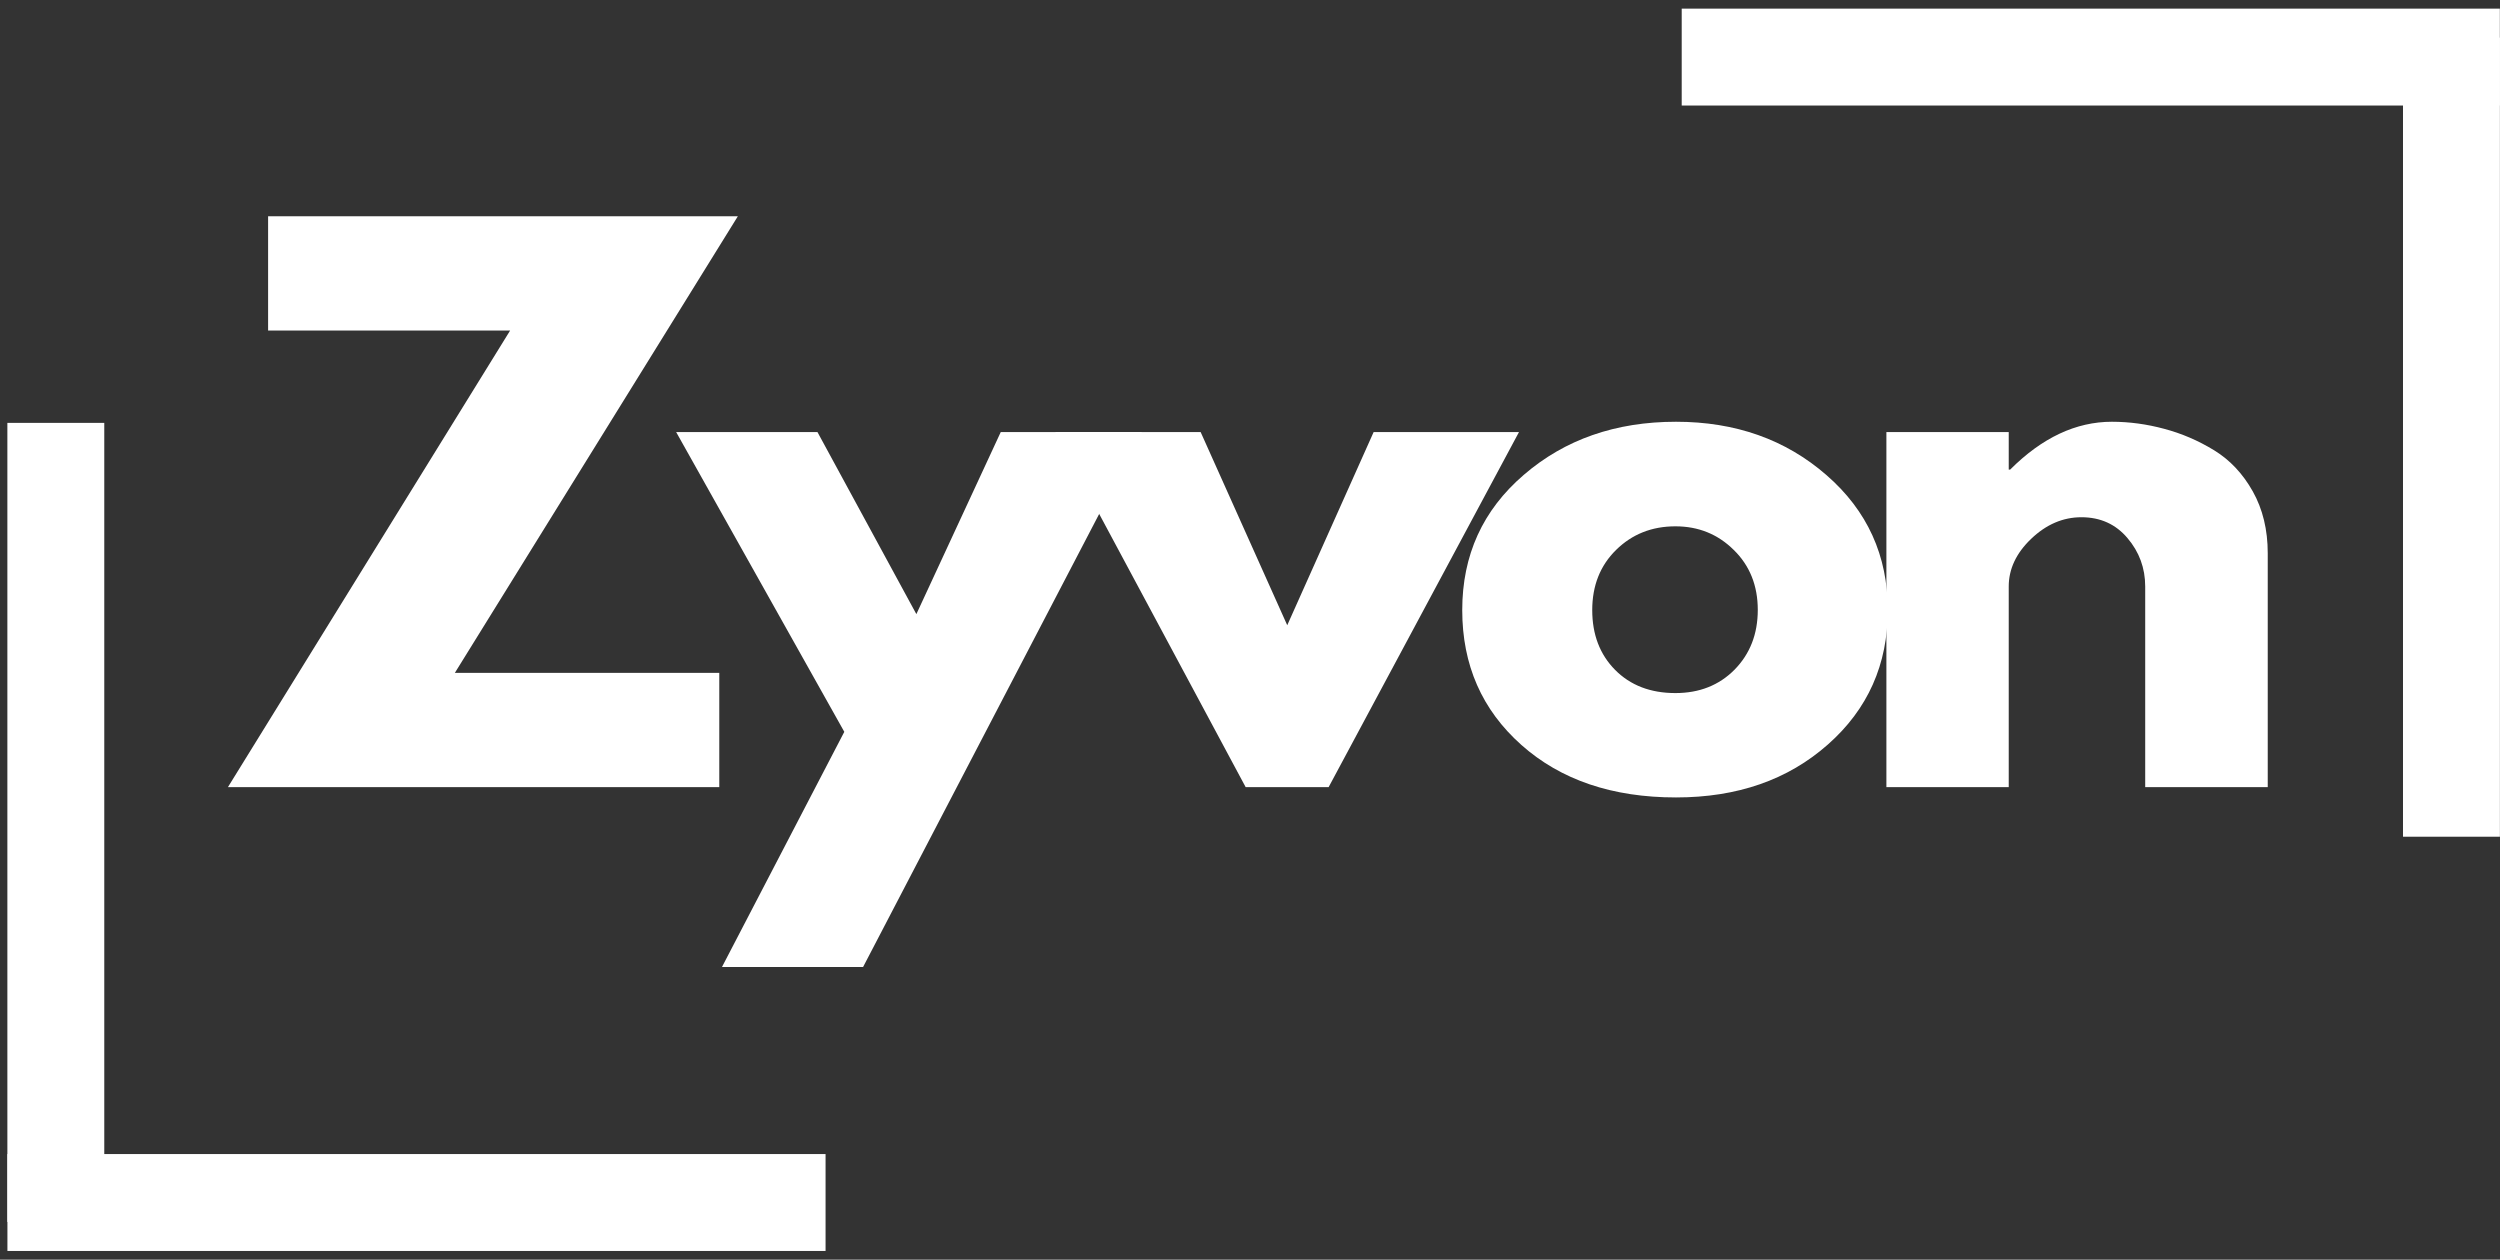 <svg width="258" height="130" viewBox="0 0 258 130" fill="none" xmlns="http://www.w3.org/2000/svg">
<rect x="0" y="0" width="258" height="130" fill="#333333" stroke="none"/>
<g clip-path="url(#clip0_11_176)">
<path d="M76.147 22.317L46.939 69.442H74.23V81.233H23.522L52.647 34.108H27.668V22.317H76.147Z" fill="white"/>
<path d="M103.278 44.588H117.84L89.069 99.796H74.507L87.132 75.525L69.778 44.588H84.361L94.569 63.379L103.278 44.588Z" fill="white"/>
<path d="M123.906 44.588L132.843 64.525L141.76 44.588H156.76L137.114 81.234H128.552L108.906 44.588H123.906Z" fill="white"/>
<path d="M157.007 76.879C152.934 73.254 150.903 68.619 150.903 62.963C150.903 57.296 153.017 52.645 157.257 49.004C161.491 45.353 166.726 43.525 172.965 43.525C179.101 43.525 184.278 45.358 188.486 49.025C192.705 52.692 194.82 57.338 194.82 62.963C194.82 68.577 192.757 73.202 188.632 76.838C184.517 80.478 179.299 82.296 172.965 82.296C166.392 82.296 161.075 80.494 157.007 76.879ZM166.778 56.754C165.137 58.369 164.319 60.437 164.319 62.963C164.319 65.478 165.101 67.535 166.674 69.129C168.257 70.728 170.33 71.525 172.903 71.525C175.372 71.525 177.408 70.723 179.007 69.109C180.601 67.484 181.403 65.431 181.403 62.942C181.403 60.431 180.575 58.369 178.924 56.754C177.283 55.129 175.278 54.317 172.903 54.317C170.471 54.317 168.429 55.129 166.778 56.754Z" fill="white"/>
<path d="M194.676 81.234V44.588H207.301V48.463H207.447C210.739 45.171 214.239 43.525 217.947 43.525C219.749 43.525 221.551 43.77 223.343 44.254C225.135 44.728 226.848 45.463 228.489 46.463C230.124 47.463 231.458 48.879 232.489 50.713C233.515 52.546 234.03 54.671 234.03 57.088V81.234H221.385V60.525C221.385 58.624 220.77 56.957 219.551 55.525C218.343 54.098 216.76 53.379 214.801 53.379C212.895 53.379 211.166 54.124 209.614 55.608C208.072 57.082 207.301 58.723 207.301 60.525V81.234H194.676Z" fill="white"/>
<path d="M0.766 124.099H85.198" stroke="white" stroke-width="10"/>
<path d="M5.761 43.641V126.104" stroke="white" stroke-width="10"/>
<path d="M257.984 5.891H173.552" stroke="white" stroke-width="10"/>
<path d="M252.99 86.349V3.885" stroke="white" stroke-width="10"/>
</g>
<defs>
<clipPath id="clip0_11_176">
<rect width="258" height="130" fill="white"/>
</clipPath>
</defs>
</svg>
